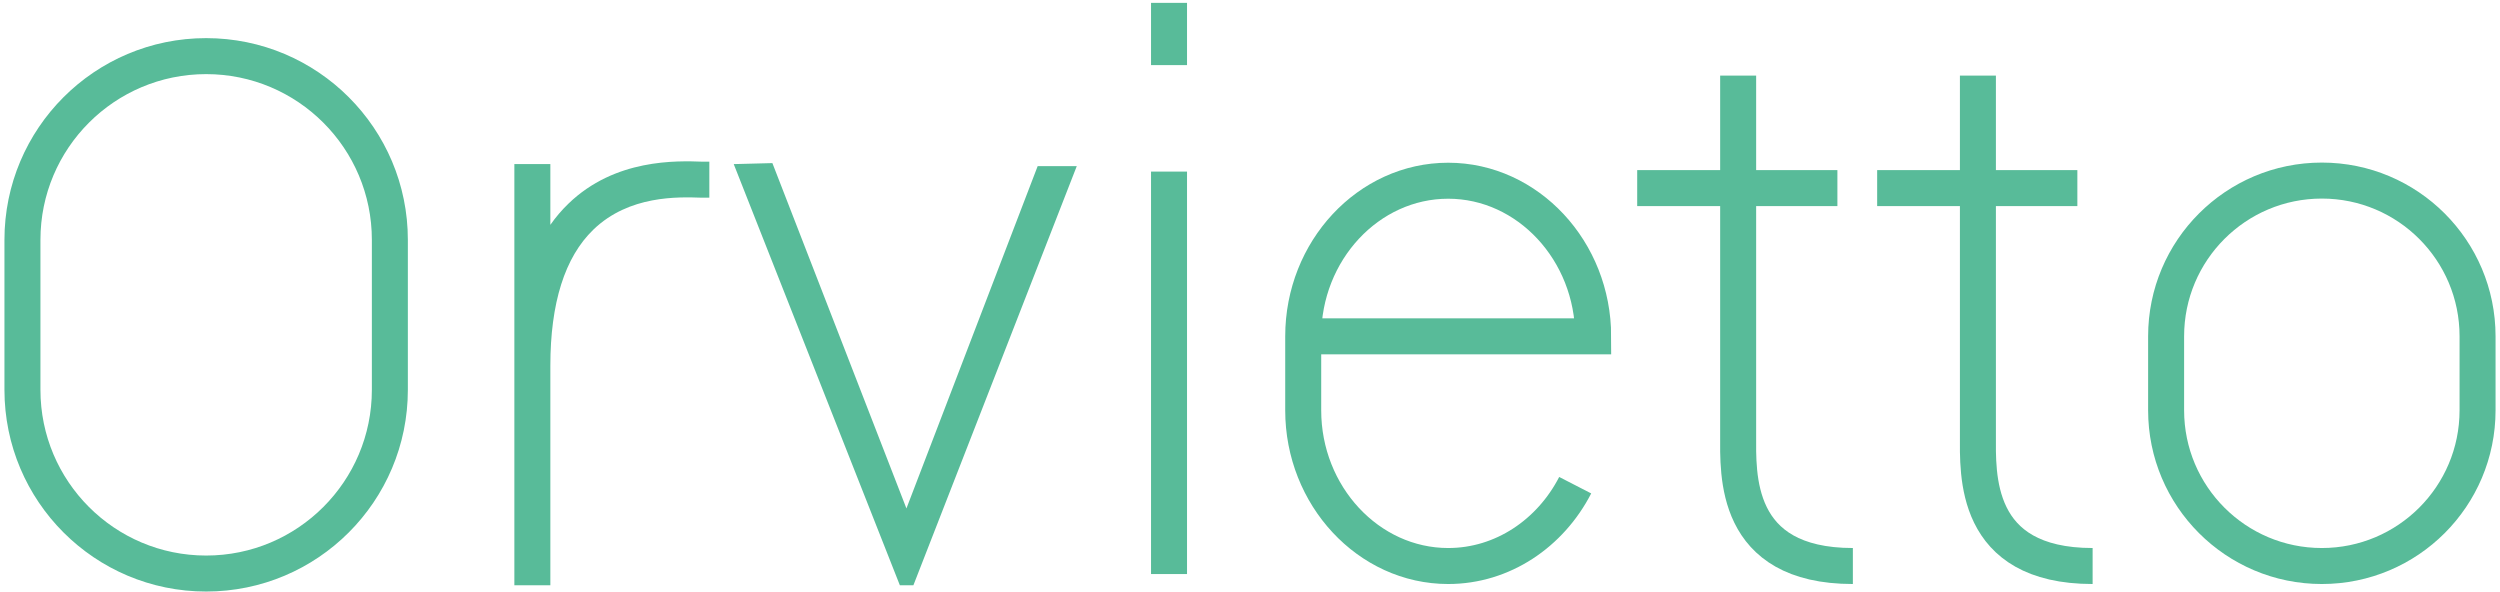 <svg width="498" height="118" viewBox="0 0 498 118" fill="none" xmlns="http://www.w3.org/2000/svg">
<path d="M77.66 47.78C77.66 27.566 61.276 11.18 41.065 11.18C20.854 11.18 4.47 27.566 4.47 47.78V77.65C4.47 97.864 20.854 114.25 41.065 114.25C61.276 114.25 77.66 97.864 77.66 77.65V47.78Z" stroke="#58BB99" stroke-width="7.17" stroke-miterlimit="10"/>
<path d="M493.53 66.99C493.53 49.858 479.642 35.97 462.51 35.97C445.378 35.97 431.49 49.858 431.49 66.99V81.73C431.49 98.862 445.378 112.75 462.51 112.75C479.642 112.75 493.53 98.862 493.53 81.73V66.99Z" stroke="#58BB99" stroke-width="7.17" stroke-miterlimit="10"/>
<path d="M313.78 96.65C308.85 106.23 299.34 112.75 288.48 112.75C272.6 112.75 259.6 98.75 259.6 81.75V67C259.6 49.94 272.6 36 288.48 36C304.36 36 317.36 50 317.36 67H260.53" stroke="#58BB99" stroke-width="7.17" stroke-miterlimit="10"/>
<path d="M394 15.06V86.61C394 94.38 393 112.75 416.85 112.75" stroke="#58BB99" stroke-width="7.17" stroke-miterlimit="10"/>
<path d="M373.93 37.47H413.81" stroke="#58BB99" stroke-width="7.17" stroke-miterlimit="10"/>
<path d="M346.24 15.06V86.61C346.24 94.38 345.24 112.75 369.09 112.75" stroke="#58BB99" stroke-width="7.17" stroke-miterlimit="10"/>
<path d="M109.63 116.58H102.46V32.68H109.63V44.79C110.688 43.275 111.891 41.865 113.22 40.58C122.52 31.58 134.79 32.02 140.03 32.21H141.3V39.38C140.9 39.38 140.38 39.38 139.78 39.38C135.09 39.22 125.32 38.87 118.2 45.74C112.51 51.23 109.63 60.36 109.63 72.87V116.58Z" fill="#58BB99"/>
<path d="M326.13 37.47H366.01" stroke="#58BB99" stroke-width="7.17" stroke-miterlimit="10"/>
<path d="M232.87 34.18V114.35" stroke="#58BB99" stroke-width="7.17" stroke-miterlimit="10"/>
<path d="M232.87 0.57V12.97" stroke="#58BB99" stroke-width="7.17" stroke-miterlimit="10"/>
<path d="M179.25 116.58L146.16 32.69L153.86 32.49L180.56 101.28L206.7 33.1H214.49L181.95 116.58H179.25Z" fill="#58BB99"/>
</svg>
